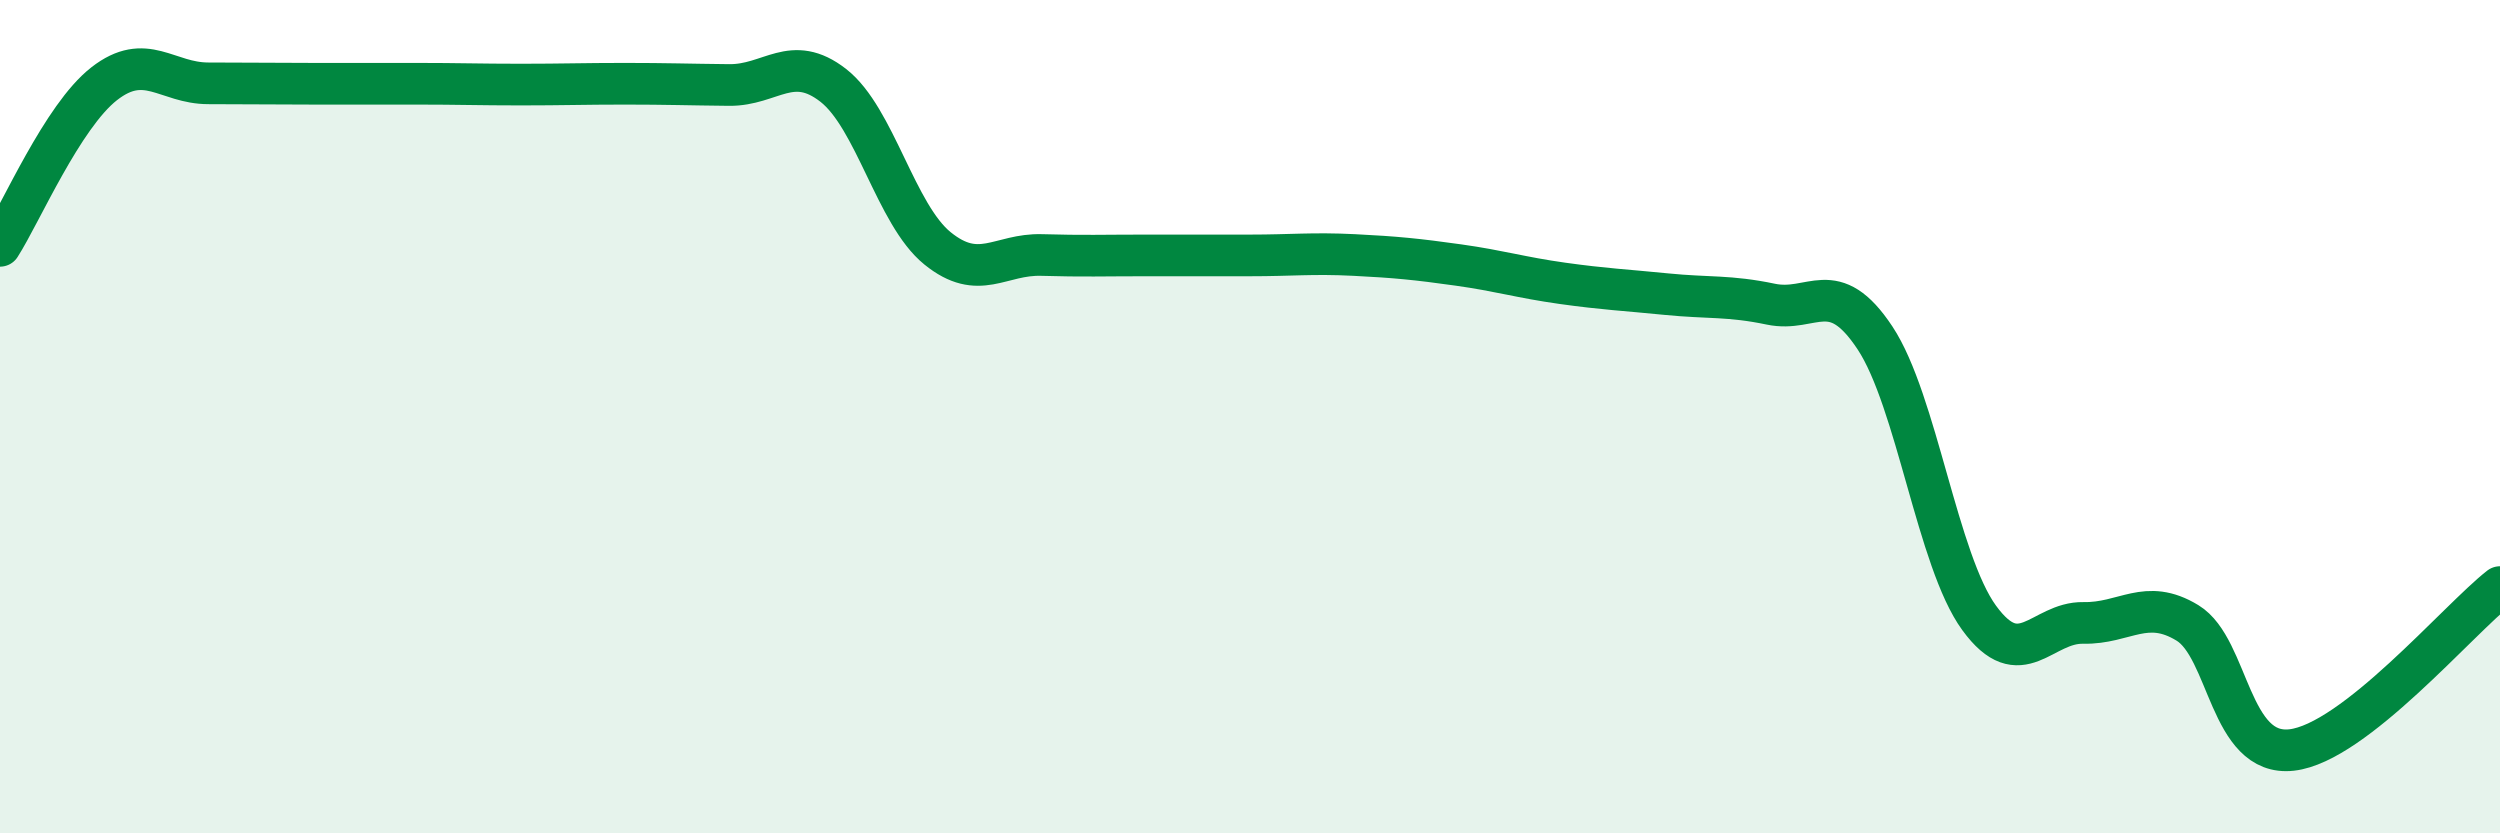 
    <svg width="60" height="20" viewBox="0 0 60 20" xmlns="http://www.w3.org/2000/svg">
      <path
        d="M 0,5.9 C 0.5,5.12 1.5,2.79 2.5,2.01 C 3.5,1.23 4,2 5,2 C 6,2 6.5,2.01 7.5,2.01 C 8.5,2.01 9,2.01 10,2.01 C 11,2.01 11.5,2.03 12.5,2.03 C 13.5,2.03 14,2.01 15,2.01 C 16,2.01 16.5,2.03 17.5,2.04 C 18.5,2.05 19,1.27 20,2.05 C 21,2.83 21.5,5.15 22.5,5.96 C 23.5,6.77 24,6.09 25,6.12 C 26,6.15 26.5,6.13 27.5,6.13 C 28.5,6.13 29,6.13 30,6.13 C 31,6.13 31.5,6.07 32.5,6.12 C 33.5,6.17 34,6.22 35,6.36 C 36,6.5 36.5,6.66 37.5,6.8 C 38.5,6.94 39,6.96 40,7.06 C 41,7.16 41.5,7.09 42.5,7.3 C 43.5,7.51 44,6.6 45,8.11 C 46,9.62 46.5,13.46 47.5,14.83 C 48.5,16.2 49,14.93 50,14.95 C 51,14.97 51.5,14.34 52.5,14.95 C 53.5,15.56 53.5,18.17 55,18 C 56.5,17.83 59,14.87 60,14.09L60 20L0 20Z"
        fill="#008740"
        opacity="0.1"
        stroke-linecap="round"
        stroke-linejoin="round"
      />
      <path
        d="M 0,5.9 C 0.5,5.12 1.5,2.79 2.5,2.01 C 3.5,1.23 4,2 5,2 C 6,2 6.5,2.01 7.5,2.01 C 8.5,2.01 9,2.01 10,2.01 C 11,2.01 11.5,2.03 12.5,2.03 C 13.5,2.03 14,2.01 15,2.01 C 16,2.01 16.5,2.03 17.5,2.04 C 18.5,2.05 19,1.27 20,2.05 C 21,2.83 21.5,5.15 22.5,5.96 C 23.5,6.77 24,6.09 25,6.12 C 26,6.15 26.5,6.13 27.5,6.13 C 28.5,6.13 29,6.13 30,6.13 C 31,6.13 31.5,6.07 32.5,6.12 C 33.5,6.17 34,6.22 35,6.36 C 36,6.5 36.5,6.66 37.5,6.8 C 38.5,6.94 39,6.96 40,7.06 C 41,7.16 41.5,7.09 42.5,7.3 C 43.5,7.51 44,6.6 45,8.11 C 46,9.62 46.5,13.46 47.5,14.83 C 48.5,16.2 49,14.93 50,14.95 C 51,14.97 51.5,14.34 52.5,14.95 C 53.5,15.56 53.5,18.17 55,18 C 56.5,17.83 59,14.87 60,14.09"
        stroke="#008740"
        stroke-width="1"
        fill="none"
        stroke-linecap="round"
        stroke-linejoin="round"
      />
    </svg>
  